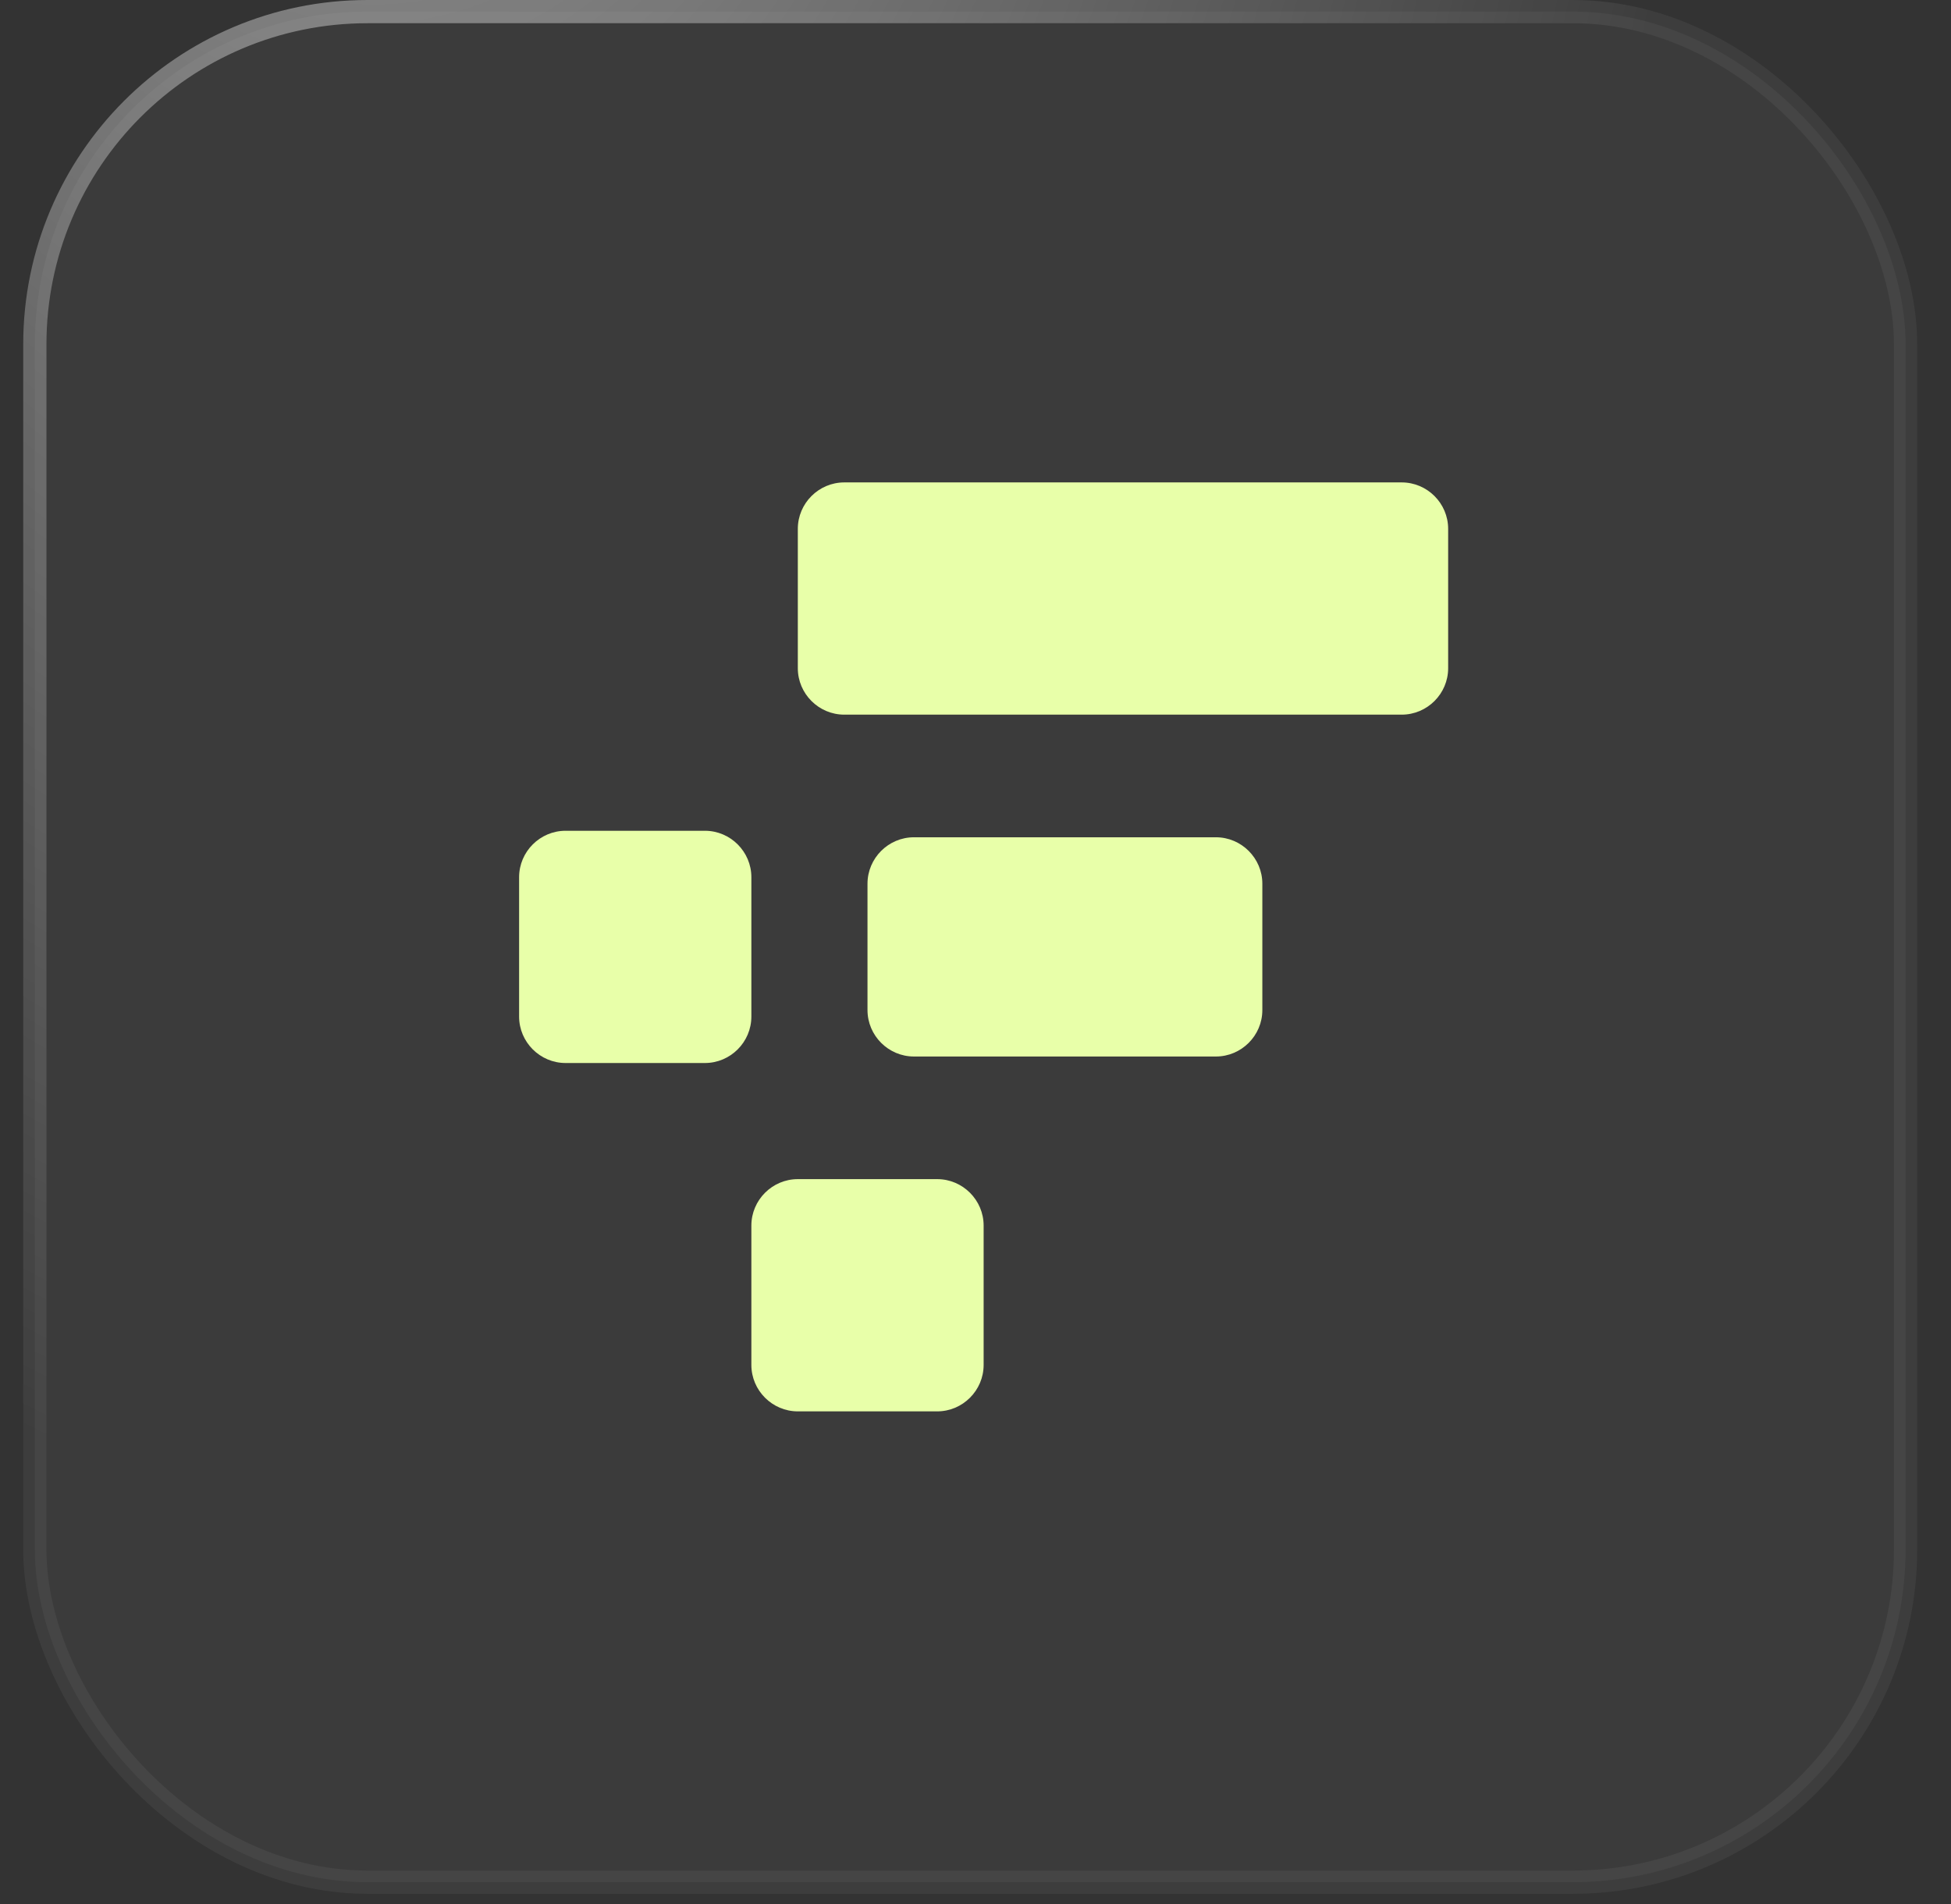 <svg width="42" height="41" viewBox="0 0 42 41" fill="none" xmlns="http://www.w3.org/2000/svg">
<rect x="0" y="0" width="42" height="41" fill="#333333" stroke="none"/>
<rect x="0.75" y="0.25" width="40.272" height="40.272" rx="7.163" fill="white" fill-opacity="0.04"/>
<rect x="0.75" y="0.25" width="40.272" height="40.272" rx="7.163" stroke="url(#paint0_radial_21053_2702)" stroke-width="0.5" stroke-linecap="round"/>
<path d="M30.175 10.386H18.175C17.625 10.386 17.175 10.836 17.175 11.386V14.386C17.175 14.936 17.625 15.386 18.175 15.386H30.175C30.725 15.386 31.175 14.936 31.175 14.386V11.386C31.175 10.836 30.725 10.386 30.175 10.386Z" fill="#E8FFA9"/>
<path d="M20.175 25.386H17.175C16.625 25.386 16.175 25.836 16.175 26.386V29.386C16.175 29.936 16.625 30.386 17.175 30.386H20.175C20.725 30.386 21.175 29.936 21.175 29.386V26.386C21.175 25.836 20.725 25.386 20.175 25.386Z" fill="#E8FFA9"/>
<path d="M15.175 17.886H12.175C11.625 17.886 11.175 18.336 11.175 18.886V21.886C11.175 22.436 11.625 22.886 12.175 22.886H15.175C15.725 22.886 16.175 22.436 16.175 21.886V18.886C16.175 18.336 15.725 17.886 15.175 17.886Z" fill="#E8FFA9"/>
<path d="M26.175 18.026H19.675C19.125 18.026 18.675 18.476 18.675 19.026V21.746C18.675 22.296 19.125 22.746 19.675 22.746H26.175C26.725 22.746 27.175 22.296 27.175 21.746V19.026C27.175 18.476 26.725 18.026 26.175 18.026Z" fill="#E8FFA9"/>
<defs>
<radialGradient id="paint0_radial_21053_2702" cx="0" cy="0" r="1" gradientUnits="userSpaceOnUse" gradientTransform="translate(7.99 -18.687) rotate(88.952) scale(51.823 29.473)">
<stop stop-color="white" stop-opacity="0.56"/>
<stop offset="1" stop-color="white" stop-opacity="0.05"/>
</radialGradient>
</defs>
</svg>
